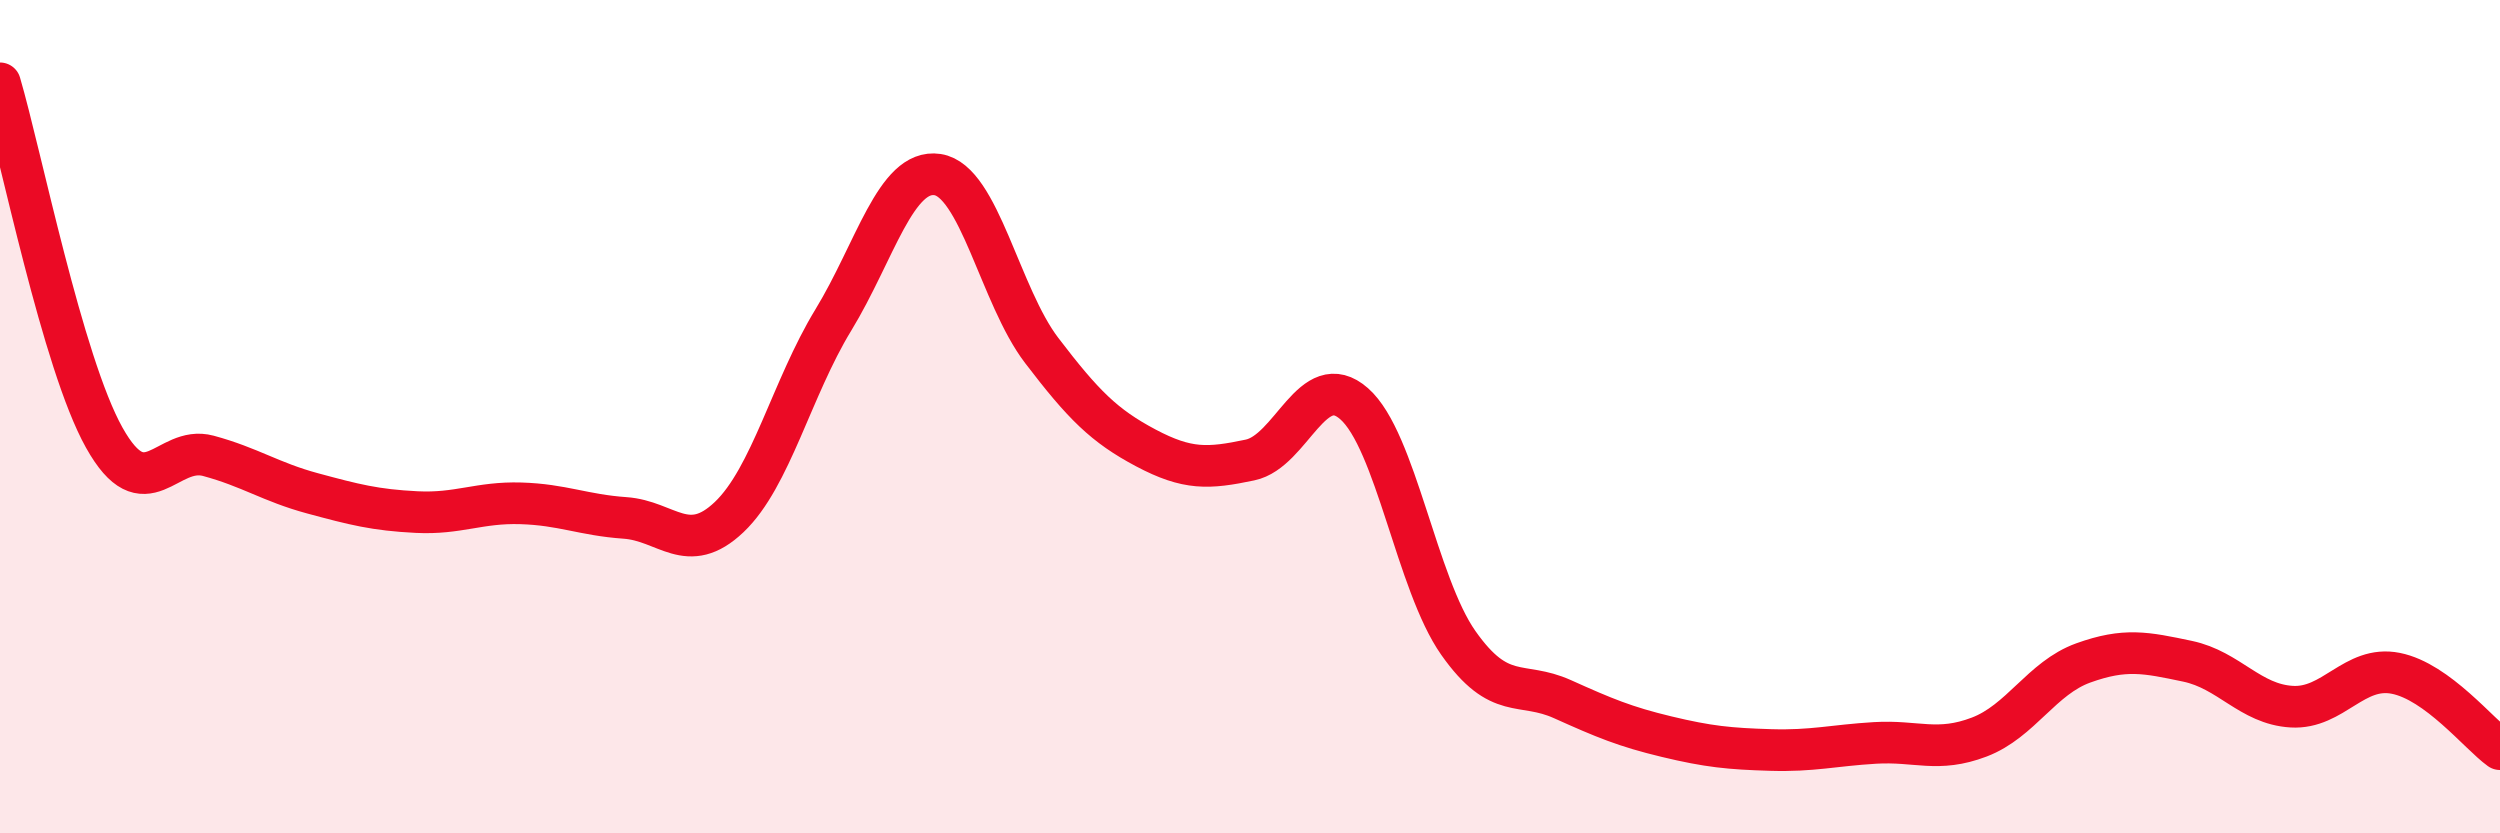 
    <svg width="60" height="20" viewBox="0 0 60 20" xmlns="http://www.w3.org/2000/svg">
      <path
        d="M 0,2 C 0.5,3.7 1.5,8.71 2.5,10.5 C 3.5,12.29 4,10.67 5,10.94 C 6,11.21 6.5,11.57 7.5,11.84 C 8.5,12.11 9,12.24 10,12.29 C 11,12.34 11.5,12.05 12.5,12.08 C 13.5,12.11 14,12.36 15,12.43 C 16,12.5 16.5,13.36 17.5,12.41 C 18.5,11.46 19,9.32 20,7.68 C 21,6.04 21.5,4.04 22.5,4.19 C 23.5,4.34 24,7.1 25,8.41 C 26,9.72 26.5,10.22 27.5,10.75 C 28.5,11.28 29,11.25 30,11.04 C 31,10.83 31.5,8.81 32.5,9.69 C 33.5,10.57 34,14.01 35,15.43 C 36,16.85 36.5,16.33 37.5,16.78 C 38.5,17.23 39,17.44 40,17.68 C 41,17.92 41.5,17.97 42.5,18 C 43.5,18.03 44,17.89 45,17.83 C 46,17.77 46.5,18.07 47.5,17.69 C 48.5,17.31 49,16.27 50,15.91 C 51,15.55 51.5,15.66 52.5,15.87 C 53.5,16.08 54,16.9 55,16.96 C 56,17.02 56.5,15.96 57.5,16.16 C 58.5,16.36 59.5,17.62 60,17.98L60 20L0 20Z"
        fill="#EB0A25"
        opacity="0.1"
        stroke-linecap="round"
        stroke-linejoin="round"
      />
      <path
        d="M 0,2 C 0.5,3.7 1.5,8.71 2.5,10.5 C 3.5,12.29 4,10.67 5,10.94 C 6,11.21 6.5,11.57 7.5,11.84 C 8.5,12.11 9,12.24 10,12.29 C 11,12.34 11.5,12.05 12.5,12.08 C 13.5,12.11 14,12.36 15,12.43 C 16,12.5 16.5,13.36 17.5,12.41 C 18.5,11.46 19,9.32 20,7.68 C 21,6.04 21.5,4.04 22.5,4.19 C 23.5,4.34 24,7.1 25,8.41 C 26,9.72 26.5,10.22 27.5,10.75 C 28.5,11.28 29,11.25 30,11.04 C 31,10.83 31.5,8.81 32.5,9.69 C 33.5,10.57 34,14.01 35,15.43 C 36,16.85 36.5,16.33 37.5,16.78 C 38.5,17.23 39,17.44 40,17.68 C 41,17.92 41.5,17.97 42.5,18 C 43.5,18.03 44,17.89 45,17.83 C 46,17.77 46.5,18.07 47.5,17.69 C 48.5,17.31 49,16.27 50,15.91 C 51,15.55 51.5,15.66 52.5,15.87 C 53.5,16.08 54,16.9 55,16.96 C 56,17.02 56.5,15.96 57.5,16.16 C 58.5,16.36 59.5,17.62 60,17.98"
        stroke="#EB0A25"
        stroke-width="1"
        fill="none"
        stroke-linecap="round"
        stroke-linejoin="round"
      />
    </svg>
  
